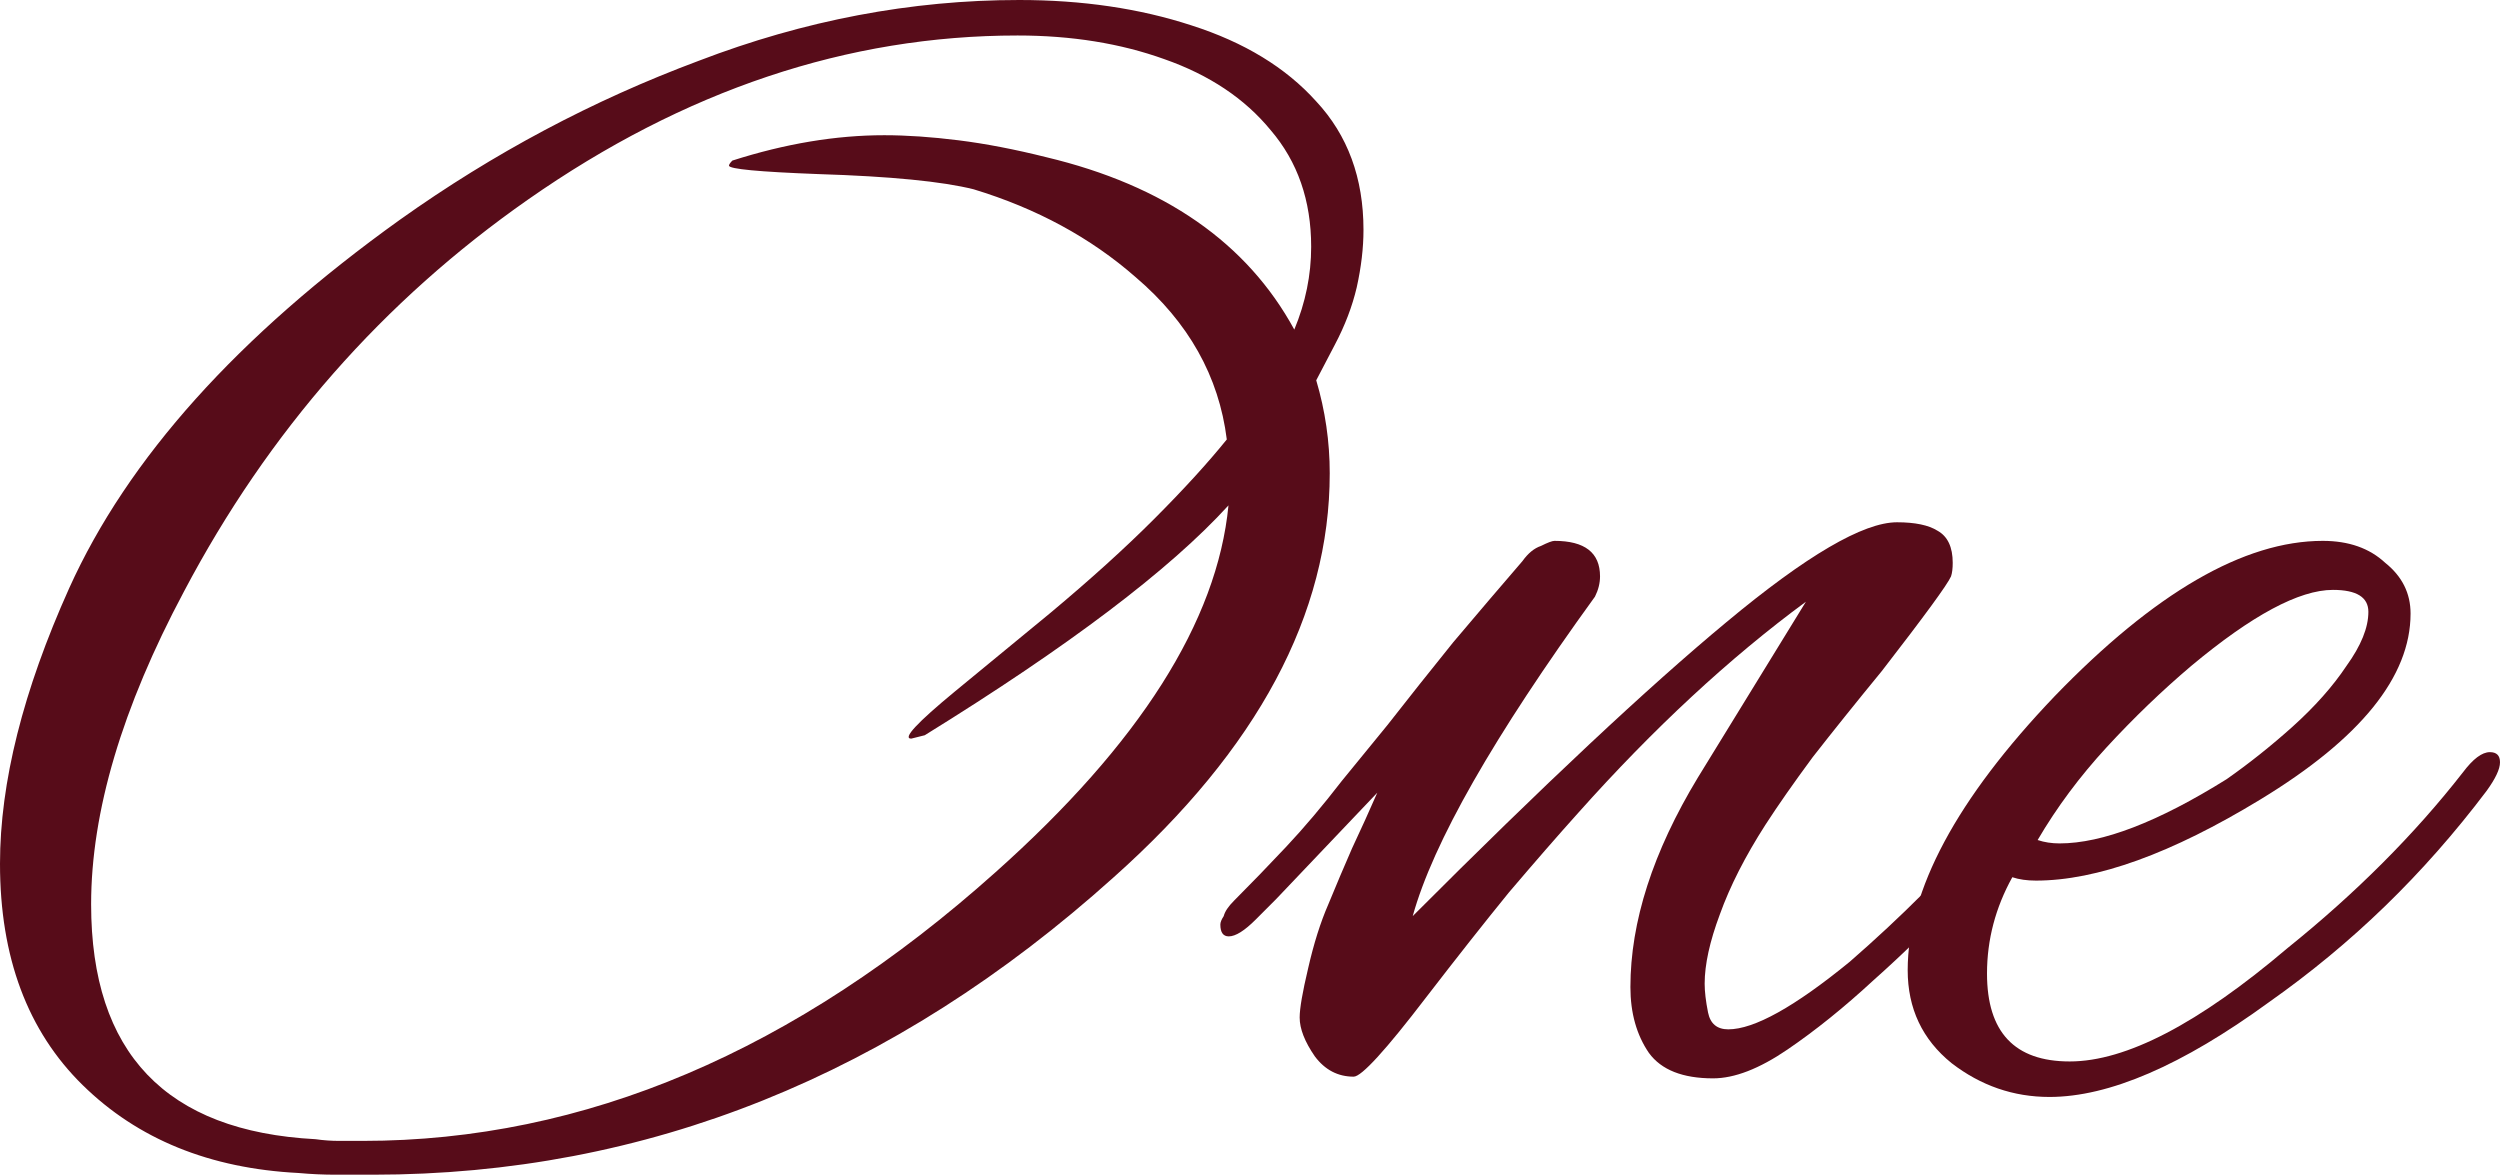 <?xml version="1.0" encoding="UTF-8"?> <svg xmlns="http://www.w3.org/2000/svg" width="415" height="195" viewBox="0 0 415 195" fill="none"><path d="M61.907 195C59.853 195 57.798 195 55.744 195C53.69 195 51.636 194.906 49.581 194.719C34.828 193.971 22.877 189.108 13.726 180.129C4.575 171.151 0 158.899 0 143.374C0 129.906 3.828 114.662 11.485 97.64C21.196 76.129 39.497 55.741 66.389 36.475C81.889 25.439 98.416 16.648 115.97 10.101C133.525 3.367 151.266 0 169.193 0C179.651 0 189.175 1.403 197.766 4.209C206.543 7.014 213.453 11.223 218.495 16.834C223.724 22.446 226.338 29.554 226.338 38.158C226.338 41.151 225.965 44.331 225.218 47.698C224.471 50.878 223.257 54.058 221.576 57.237L218.495 63.13C219.989 68.18 220.736 73.324 220.736 78.561C220.736 101.942 208.784 124.295 184.88 145.619C148.278 178.54 107.287 195 61.907 195ZM60.226 189.388C97.015 189.388 132.031 174.518 165.272 144.777C189.175 123.453 202.061 103.158 203.928 83.892C194.218 94.554 177.41 107.273 153.507 122.05L151.266 122.612C149.772 122.612 152.199 119.993 158.549 114.755L174.236 101.849C180.958 96.237 186.748 91 191.603 86.137C196.459 81.273 200.474 76.878 203.648 72.95C202.341 62.475 197.299 53.496 188.522 46.014C181.052 39.468 172.088 34.604 161.63 31.424C156.401 30.115 147.811 29.273 135.859 28.899C125.961 28.525 121.012 28.058 121.012 27.496C121.012 27.309 121.199 27.029 121.573 26.655C130.35 23.849 138.754 22.446 146.784 22.446C150.519 22.446 154.627 22.727 159.109 23.288C163.591 23.849 168.446 24.784 173.675 26.093C193.284 30.77 207.01 40.309 214.853 54.712C216.721 50.223 217.654 45.64 217.654 40.964C217.654 33.295 215.413 26.842 210.931 21.604C206.636 16.367 200.754 12.439 193.284 9.82C186.001 7.201 177.877 5.892 168.913 5.892C140.714 5.892 113.636 14.964 87.678 33.108C63.588 49.942 44.539 71.64 30.533 98.201C20.262 117.468 15.127 134.77 15.127 150.108C15.127 174.799 27.545 187.799 52.383 189.108C53.69 189.295 54.997 189.388 56.304 189.388C57.612 189.388 58.919 189.388 60.226 189.388Z" fill="#570C19"></path><path d="M284.374 179.007C279.331 179.007 275.783 177.604 273.729 174.799C271.675 171.806 270.648 168.158 270.648 163.856C270.648 153.007 274.383 141.41 281.853 129.065L299.78 99.885C287.081 109.237 274.476 120.928 261.964 134.957C258.602 138.698 254.774 143.094 250.479 148.144C246.37 153.194 241.795 158.993 236.753 165.54C230.03 174.331 226.015 178.727 224.708 178.727C222.093 178.727 219.946 177.604 218.265 175.36C216.584 172.928 215.744 170.777 215.744 168.906C215.744 167.41 216.211 164.698 217.144 160.77C218.078 156.655 219.199 153.101 220.506 150.108C221.813 146.928 223.12 143.842 224.428 140.849C225.922 137.669 227.322 134.583 228.629 131.59L211.822 149.266C211.449 149.64 210.328 150.763 208.461 152.633C206.593 154.504 205.099 155.439 203.979 155.439C203.045 155.439 202.578 154.784 202.578 153.475C202.578 153.101 202.765 152.633 203.138 152.072C203.325 151.324 203.885 150.482 204.819 149.547C207.62 146.741 210.515 143.748 213.503 140.568C216.491 137.388 219.572 133.741 222.747 129.626C224.428 127.568 226.949 124.482 230.31 120.367C233.672 116.065 237.313 111.482 241.235 106.619C245.343 101.755 249.172 97.266 252.72 93.151C253.654 91.842 254.681 91 255.801 90.626C256.922 90.065 257.669 89.784 258.042 89.784C263.084 89.784 265.605 91.748 265.605 95.676C265.605 96.799 265.325 97.921 264.765 99.043C247.958 122.237 237.873 139.914 234.512 152.072C256.175 130.374 273.542 114.101 286.615 103.252C299.874 92.216 309.304 86.698 314.907 86.698C317.895 86.698 320.136 87.165 321.63 88.101C323.311 89.036 324.151 90.813 324.151 93.432C324.151 94.367 324.058 95.115 323.871 95.676C323.311 96.986 319.482 102.223 312.386 111.388C308.091 116.626 304.262 121.396 300.901 125.698C297.726 130 295.112 133.741 293.057 136.921C289.696 142.158 287.175 147.115 285.494 151.791C283.813 156.281 282.973 160.115 282.973 163.295C282.973 164.604 283.16 166.194 283.533 168.065C283.907 169.935 285.027 170.871 286.895 170.871C291.19 170.871 297.913 167.129 307.063 159.647C311.359 155.906 315.374 152.165 319.109 148.424C322.844 144.496 326.392 140.662 329.753 136.921C330.5 136.173 331.714 134.77 333.395 132.712C335.076 130.468 336.103 129.345 336.476 129.345C337.223 129.345 337.597 130.094 337.597 131.59C337.597 132.338 337.13 133.647 336.196 135.518C335.449 137.201 334.609 138.511 333.675 139.446C331.621 141.878 328.539 145.245 324.431 149.547C320.509 153.849 316.027 158.245 310.985 162.734C306.13 167.223 301.368 171.058 296.699 174.237C292.03 177.417 287.922 179.007 284.374 179.007Z" fill="#570C19"></path><path d="M340.208 182.094C334.232 182.094 328.816 180.223 323.96 176.482C319.105 172.554 316.677 167.41 316.677 161.05C316.677 147.77 324.801 132.619 341.048 115.597C357.668 98.388 372.515 89.784 385.587 89.784C389.882 89.784 393.337 91 395.952 93.432C398.753 95.676 400.154 98.482 400.154 101.849C400.154 112.324 391.843 122.612 375.223 132.712C360.47 141.691 348.051 146.18 337.967 146.18C336.473 146.18 335.165 145.993 334.045 145.619C331.244 150.669 329.843 156 329.843 161.612C329.843 171.338 334.418 176.201 343.569 176.201C352.906 176.201 364.952 169.935 379.705 157.403C391.096 148.237 400.807 138.511 408.837 128.223C410.518 125.978 412.012 124.856 413.319 124.856C414.44 124.856 415 125.417 415 126.54C415 127.662 414.253 129.252 412.759 131.309C407.53 138.23 401.928 144.59 395.952 150.388C389.976 156.187 383.533 161.518 376.623 166.381C362.244 176.856 350.105 182.094 340.208 182.094ZM341.888 140.007C348.985 140.007 358.229 136.453 369.62 129.345C373.355 126.727 376.997 123.827 380.545 120.647C384.28 117.281 387.268 113.914 389.509 110.547C391.937 107.18 393.15 104.187 393.15 101.568C393.15 99.137 391.19 97.921 387.268 97.921C381.666 97.921 373.822 102.129 363.738 110.547C358.882 114.662 354.214 119.151 349.732 124.014C345.25 128.878 341.421 134.022 338.247 139.446C339.367 139.82 340.581 140.007 341.888 140.007Z" fill="#570C19"></path></svg> 